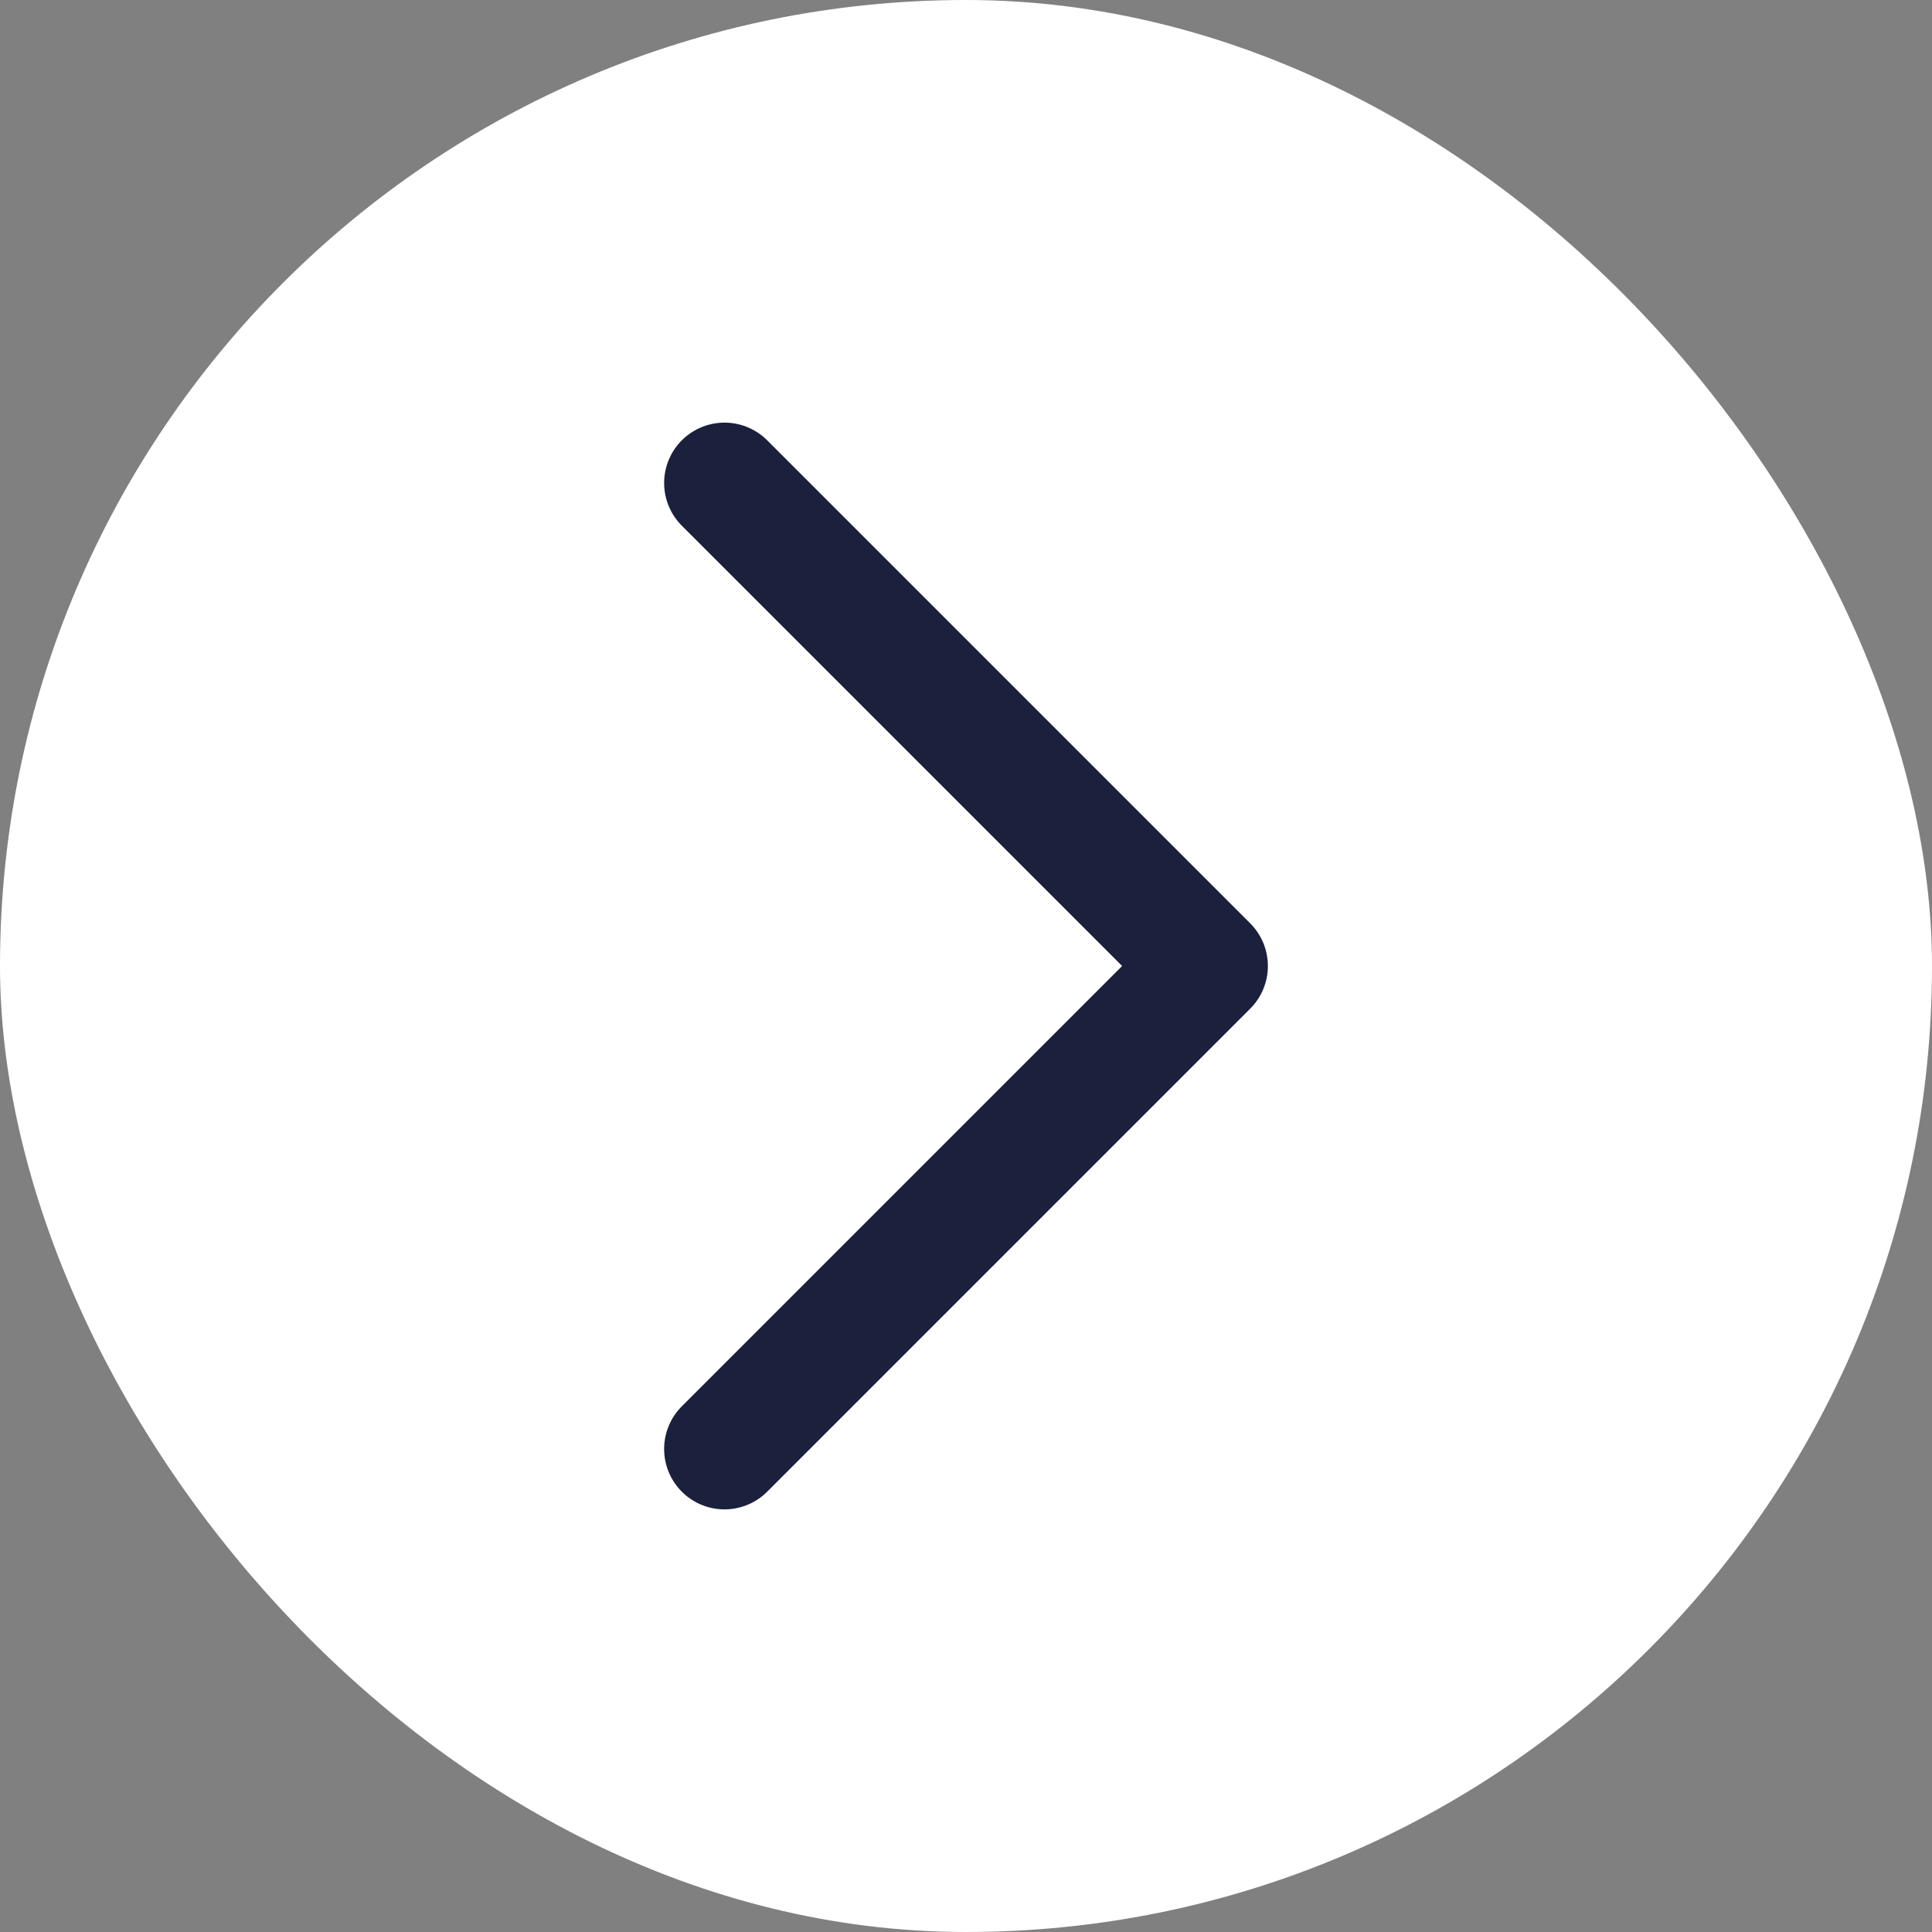 <svg width="24" height="24" viewBox="0 0 24 24" fill="none" xmlns="http://www.w3.org/2000/svg">
<rect x="0" y="0" width="24" height="24" fill="#808080" stroke="none"/>
<rect width="24" height="24" rx="12" fill="white"/>
<path d="M9 18L15 12L9 6" stroke="#1B203D" stroke-width="1.5" stroke-linecap="round" stroke-linejoin="round"/>
</svg>
